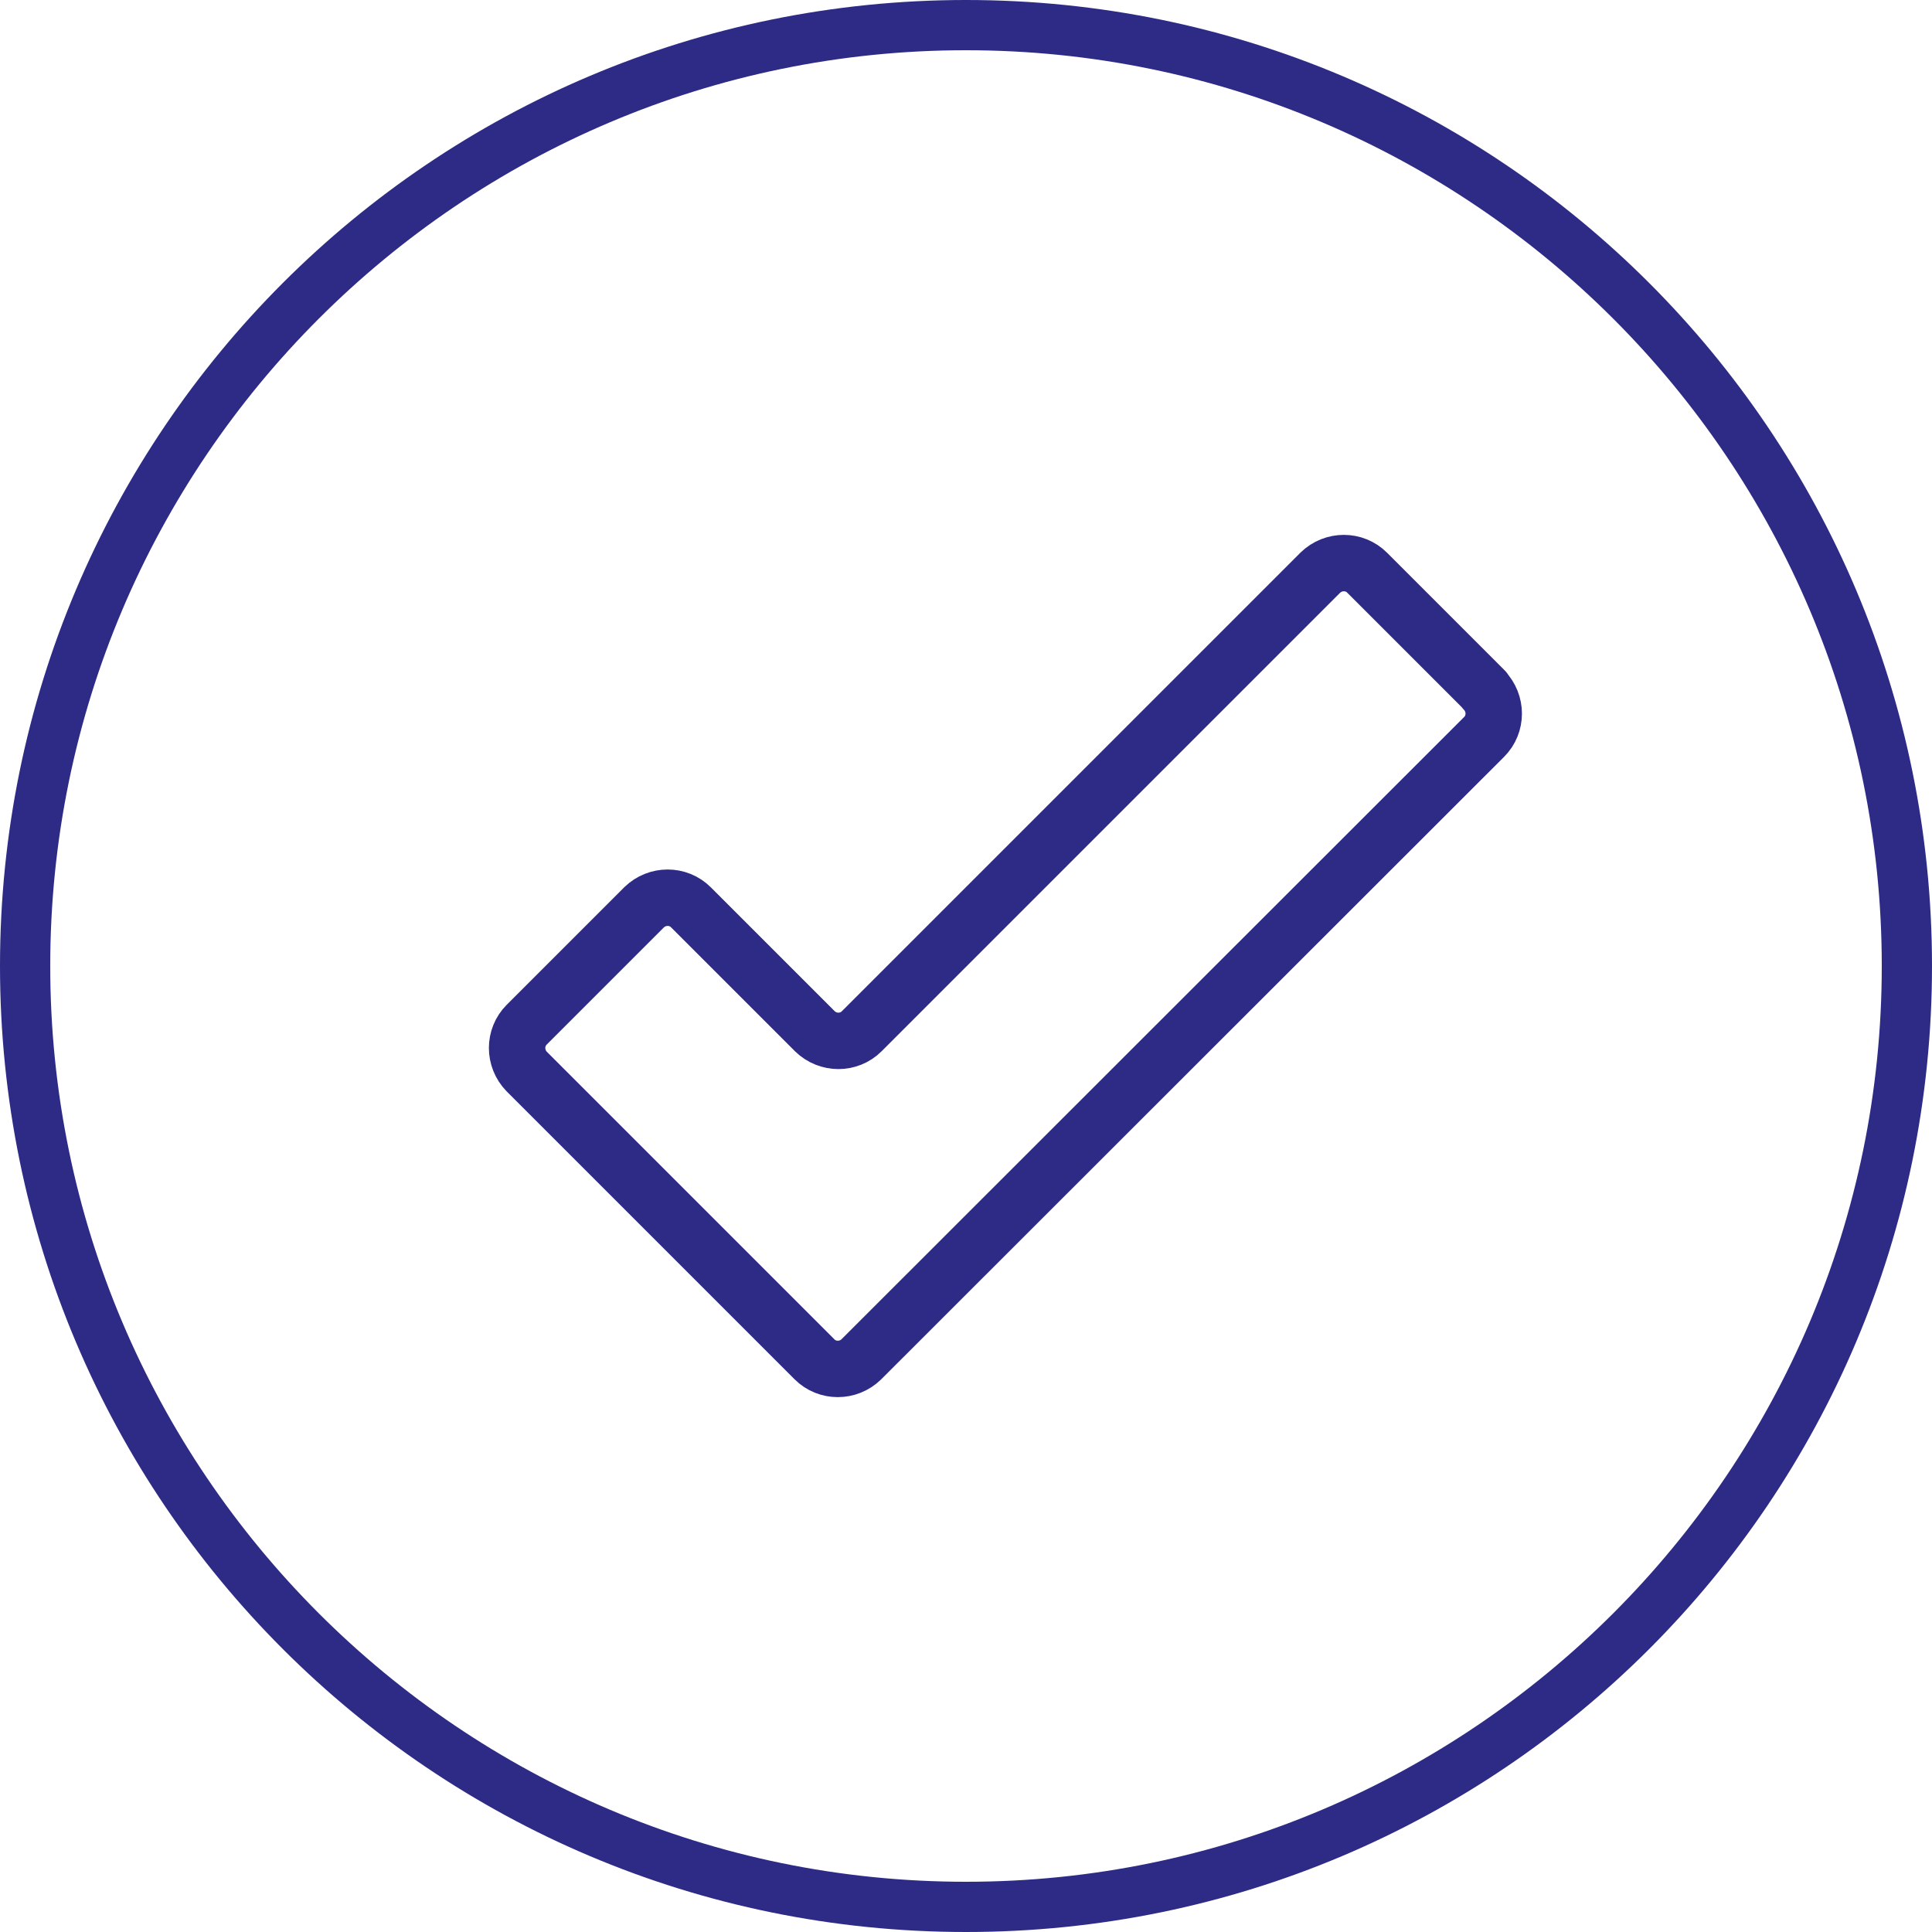 <?xml version="1.0" encoding="UTF-8"?><svg id="a" xmlns="http://www.w3.org/2000/svg" width="50" height="50" viewBox="0 0 50 50"><defs><style>.b{fill:none;stroke:#2d2b86;stroke-linecap:round;stroke-linejoin:round;stroke-width:1.46px;}.c{fill:#2d2b86;}</style></defs><path class="c" d="M25,1.3c13.07,0,23.7,10.63,23.7,23.7s-10.63,23.7-23.7,23.7S1.3,38.07,1.3,25,11.93,1.3,25,1.3M25,0C11.19,0,0,11.19,0,25s11.19,25,25,25,25-11.19,25-25S38.81,0,25,0h0Z"/><path class="b" d="M38.42,17.86l-3.04-3.04c-.33-.33-.87-.33-1.21,0l-11.87,11.87c-.33,.33-.87,.33-1.21,0l-3.21-3.21c-.33-.33-.87-.33-1.21,0l-3.04,3.04c-.33,.33-.33,.87,0,1.21l7.45,7.45c.33,.33,.87,.33,1.21,0l16.12-16.11c.33-.33,.33-.87,0-1.21Z"/></svg>